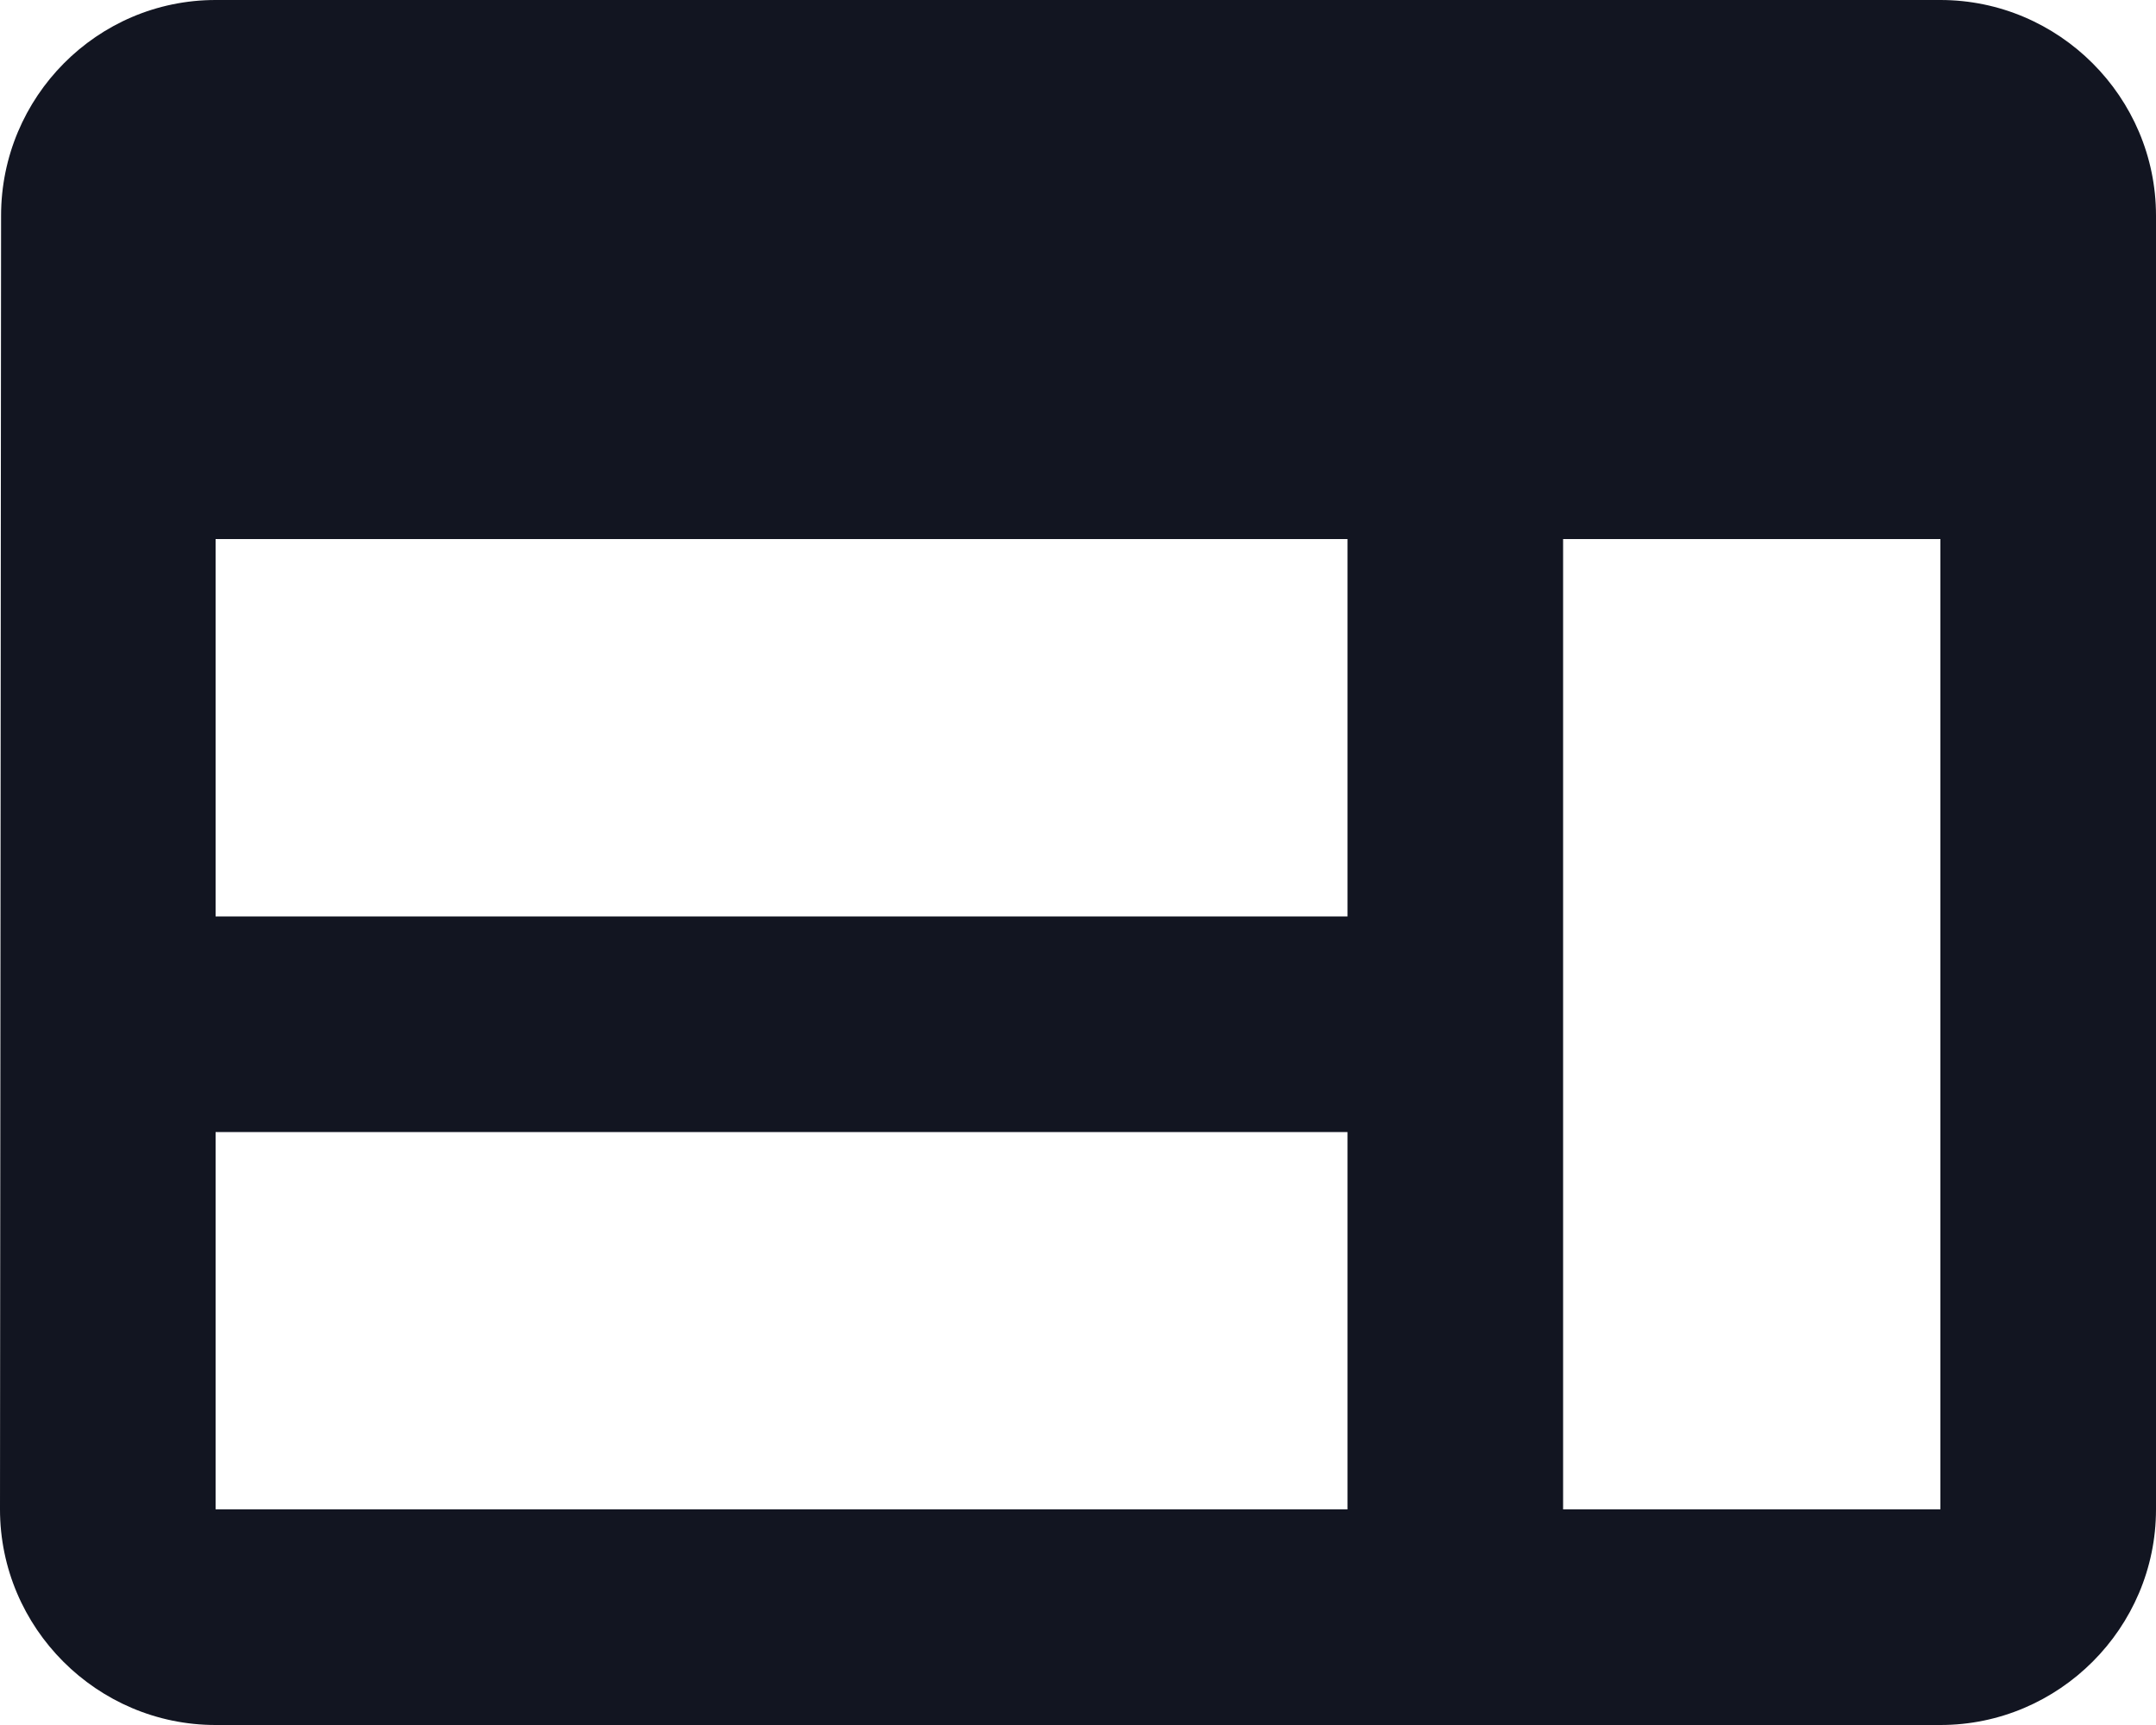 <?xml version="1.0" encoding="utf-8"?>
<svg xmlns="http://www.w3.org/2000/svg" width="40" height="32" viewBox="0 0 40 32" fill="none">
<path d="M36 0H4C1.8 0 0.02 1.8 0.02 4L0 28C0 30.2 1.8 32 4 32H36C38.2 32 40 30.2 40 28V4C40 1.8 38.2 0 36 0ZM4 10H25V17H4V10ZM4 21H25V28H4V21ZM36 28H29V10H36V28Z" fill="#121521"/>
</svg>
